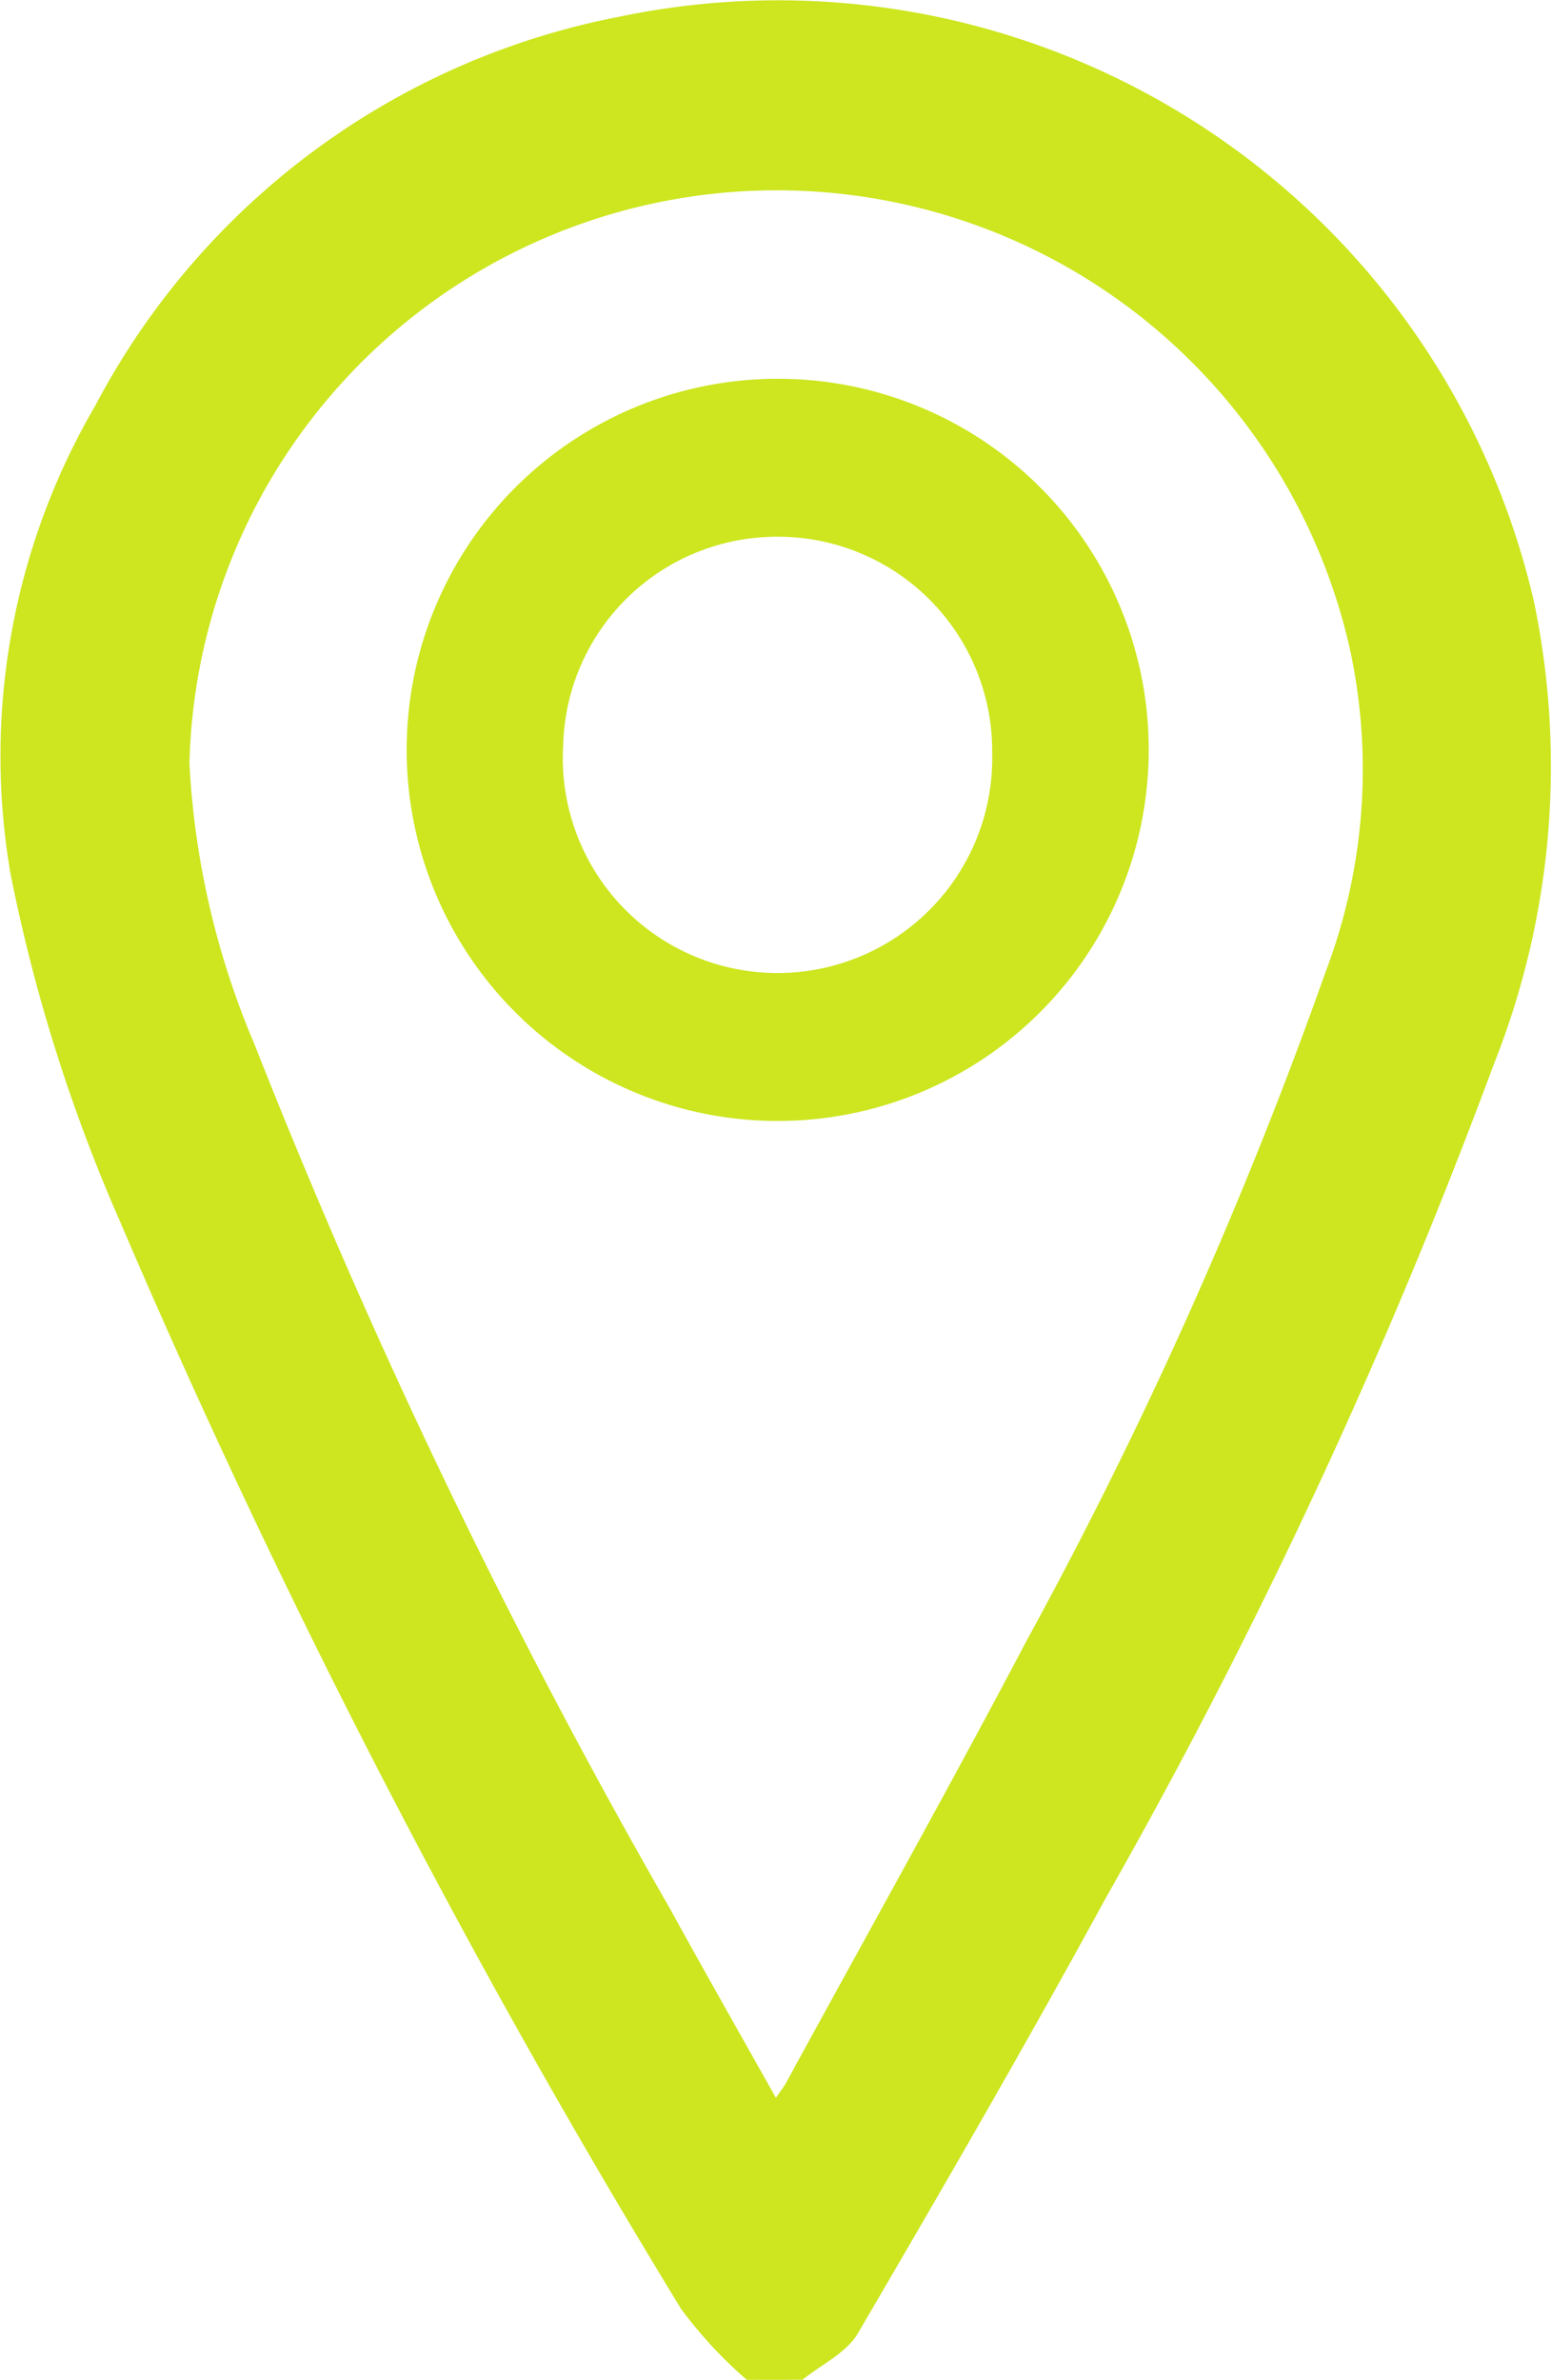 <svg xmlns="http://www.w3.org/2000/svg" width="21.685" height="33.244" viewBox="0 0 21.685 33.244">
  <g id="footer_location" data-name="footer location" transform="translate(-0.705 -1.081)">
    <g id="Raggruppa_116" data-name="Raggruppa 116">
      <path id="Tracciato_255" data-name="Tracciato 255" d="M10.433,33.245a6.2,6.2,0,0,1-.914-.985,118.975,118.975,0,0,1-7.849-15.21A23.462,23.462,0,0,1,.146,12.206,9.708,9.708,0,0,1,1.329,5.669,10.529,10.529,0,0,1,8.65.234,10.84,10.84,0,0,1,21.431,8.4a11.269,11.269,0,0,1-.563,6.475A79.558,79.558,0,0,1,15.446,26.52c-1.115,2.046-2.284,4.064-3.461,6.076-.16.273-.51.435-.773.648Zm.406-3.939c.07-.1.1-.14.13-.186,1.13-2.071,2.284-4.13,3.383-6.217a63.857,63.857,0,0,0,4.167-9.322,7.958,7.958,0,0,0,.355-4.45A8.208,8.208,0,0,0,2.646,10.667a11.553,11.553,0,0,0,.912,3.93A91.949,91.949,0,0,0,9.368,26.677c.475.865.964,1.723,1.472,2.629" transform="translate(0.706 1.081)" fill="#cde61f"/>
      <path id="Tracciato_256" data-name="Tracciato 256" d="M63.608,58.26A5.184,5.184,0,1,1,58.5,53.044a5.178,5.178,0,0,1,5.108,5.216m-5.169-3.01a2.987,2.987,0,0,0-3.012,2.918,3,3,0,1,0,5.994.108,2.992,2.992,0,0,0-2.981-3.026" transform="translate(-46.853 -46.671)" fill="#cde61f"/>
    </g>
  </g>
</svg>
